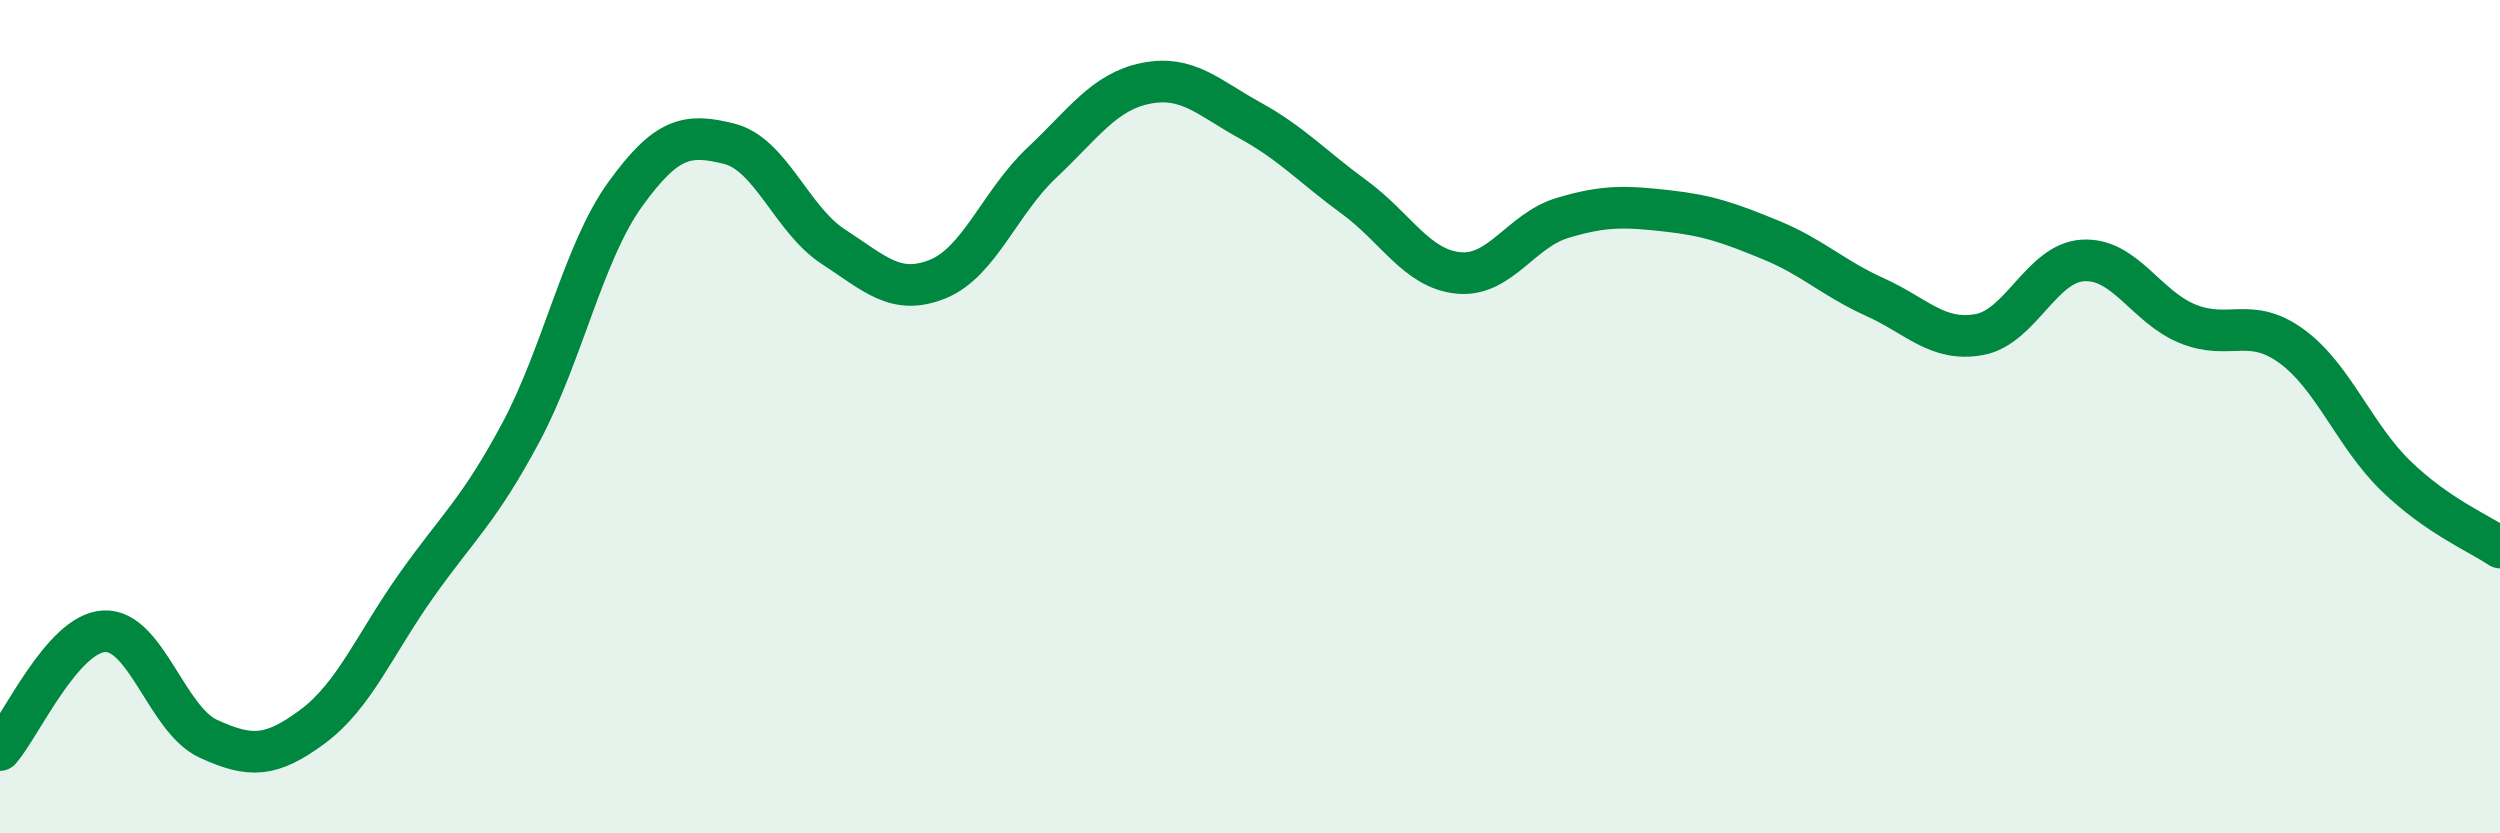 
    <svg width="60" height="20" viewBox="0 0 60 20" xmlns="http://www.w3.org/2000/svg">
      <path
        d="M 0,18 C 0.5,17.43 1.5,15.2 2.5,15.15 C 3.5,15.1 4,17.27 5,17.73 C 6,18.19 6.5,18.18 7.5,17.44 C 8.5,16.7 9,15.45 10,14.04 C 11,12.63 11.5,12.25 12.5,10.38 C 13.5,8.51 14,6.06 15,4.67 C 16,3.28 16.5,3.2 17.5,3.45 C 18.5,3.7 19,5.27 20,5.92 C 21,6.57 21.5,7.1 22.5,6.7 C 23.5,6.3 24,4.85 25,3.91 C 26,2.97 26.5,2.2 27.5,2 C 28.5,1.8 29,2.34 30,2.89 C 31,3.44 31.5,4 32.5,4.73 C 33.5,5.46 34,6.45 35,6.55 C 36,6.65 36.5,5.53 37.5,5.23 C 38.5,4.93 39,4.95 40,5.06 C 41,5.17 41.5,5.35 42.5,5.76 C 43.5,6.17 44,6.68 45,7.13 C 46,7.58 46.5,8.21 47.5,8.03 C 48.5,7.85 49,6.3 50,6.25 C 51,6.2 51.5,7.36 52.5,7.77 C 53.5,8.18 54,7.58 55,8.31 C 56,9.04 56.5,10.45 57.5,11.42 C 58.5,12.39 59.5,12.8 60,13.14L60 20L0 20Z"
        fill="#008740"
        opacity="0.1"
        stroke-linecap="round"
        stroke-linejoin="round"
      />
      <path
        d="M 0,18 C 0.5,17.43 1.5,15.2 2.5,15.15 C 3.5,15.1 4,17.27 5,17.73 C 6,18.19 6.5,18.18 7.5,17.44 C 8.5,16.7 9,15.45 10,14.04 C 11,12.63 11.5,12.25 12.5,10.38 C 13.5,8.51 14,6.06 15,4.67 C 16,3.28 16.5,3.2 17.5,3.45 C 18.5,3.7 19,5.27 20,5.92 C 21,6.57 21.5,7.1 22.5,6.7 C 23.5,6.3 24,4.85 25,3.91 C 26,2.97 26.5,2.2 27.5,2 C 28.5,1.8 29,2.34 30,2.89 C 31,3.44 31.5,4 32.5,4.73 C 33.5,5.46 34,6.45 35,6.55 C 36,6.65 36.5,5.53 37.5,5.23 C 38.5,4.93 39,4.95 40,5.06 C 41,5.17 41.5,5.35 42.5,5.76 C 43.5,6.17 44,6.68 45,7.13 C 46,7.58 46.5,8.21 47.5,8.03 C 48.5,7.85 49,6.3 50,6.25 C 51,6.2 51.5,7.36 52.5,7.77 C 53.5,8.18 54,7.58 55,8.31 C 56,9.04 56.5,10.45 57.5,11.42 C 58.5,12.39 59.5,12.8 60,13.14"
        stroke="#008740"
        stroke-width="1"
        fill="none"
        stroke-linecap="round"
        stroke-linejoin="round"
      />
    </svg>
  